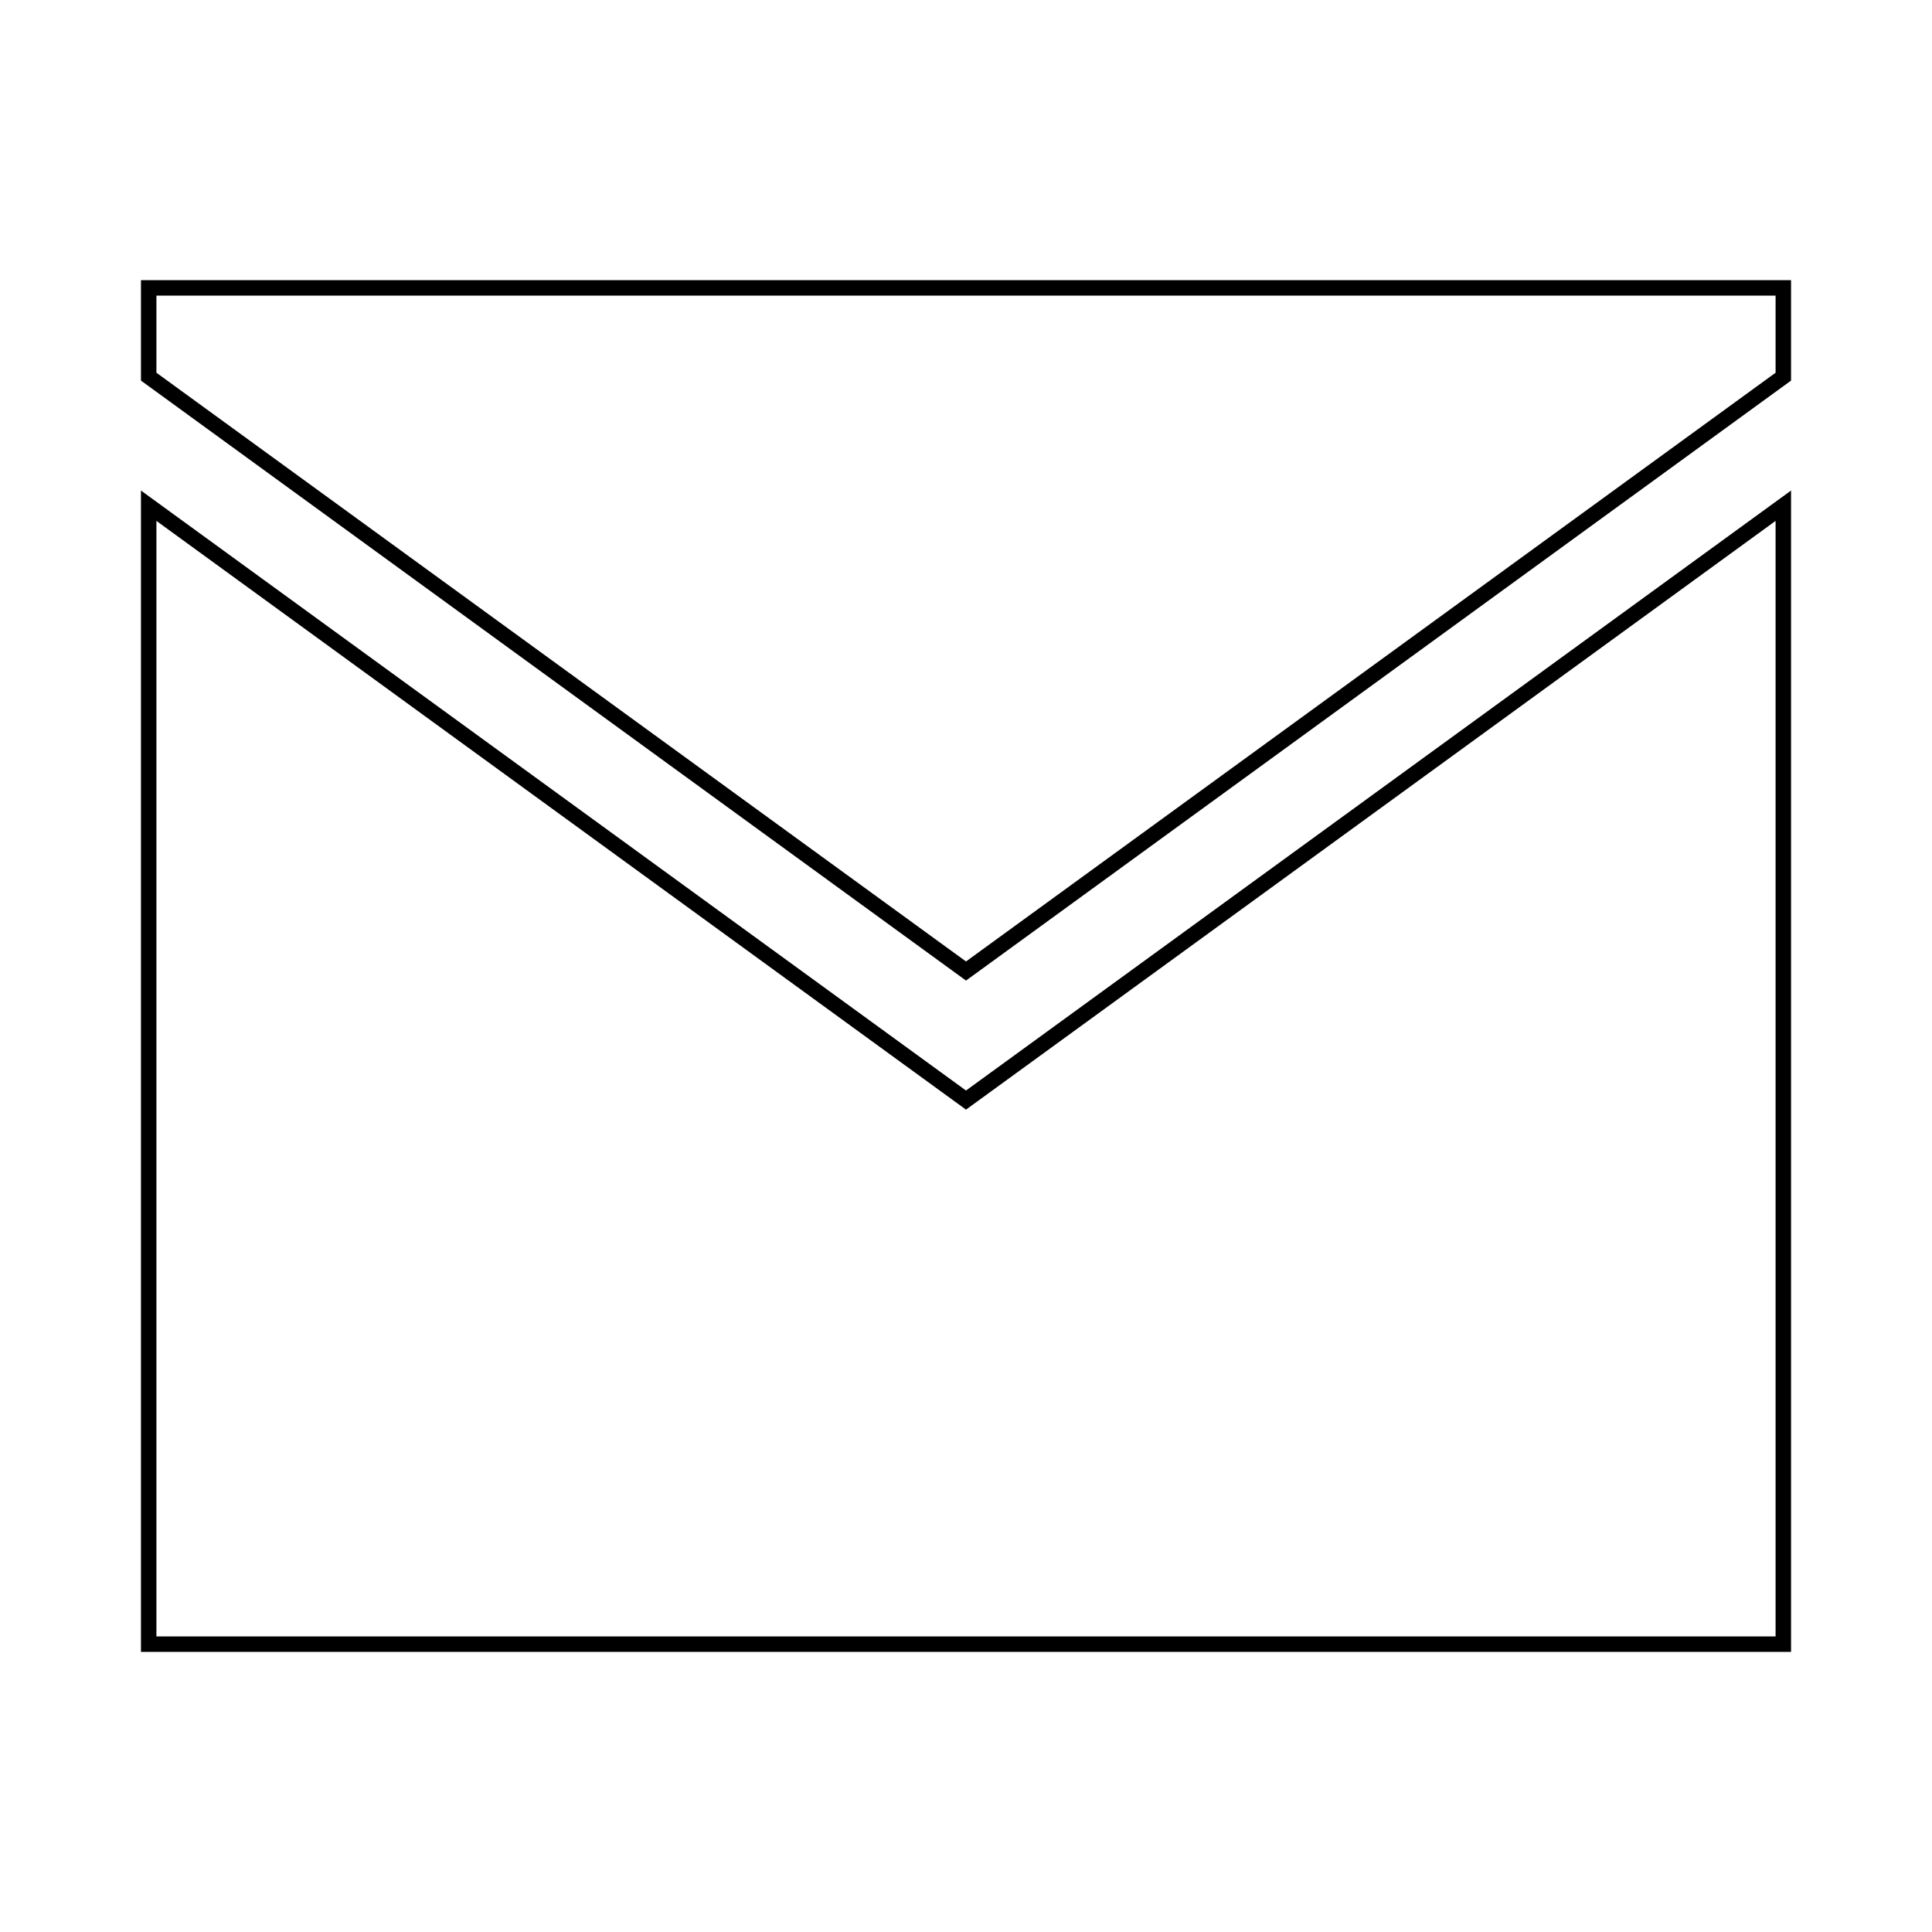 <?xml version="1.0" encoding="UTF-8"?>
<svg id="_ÎÓÈ_1" data-name="—ÎÓÈ_1" xmlns="http://www.w3.org/2000/svg" viewBox="0 0 250 250">
  <defs>
    <style>
      .cls-1 {
        fill: none;
        stroke: #000;
        stroke-miterlimit: 10;
        stroke-width: 2px;
      }
    </style>
  </defs>
  <polygon class="cls-1" points="125 125.65 230.76 48.74 230.76 37.25 19.24 37.25 19.24 48.74 125 125.65"/>
  <polygon class="cls-1" points="125 142.35 19.24 65.44 19.24 212.75 230.76 212.75 230.76 65.44 125 142.35"/>
</svg>